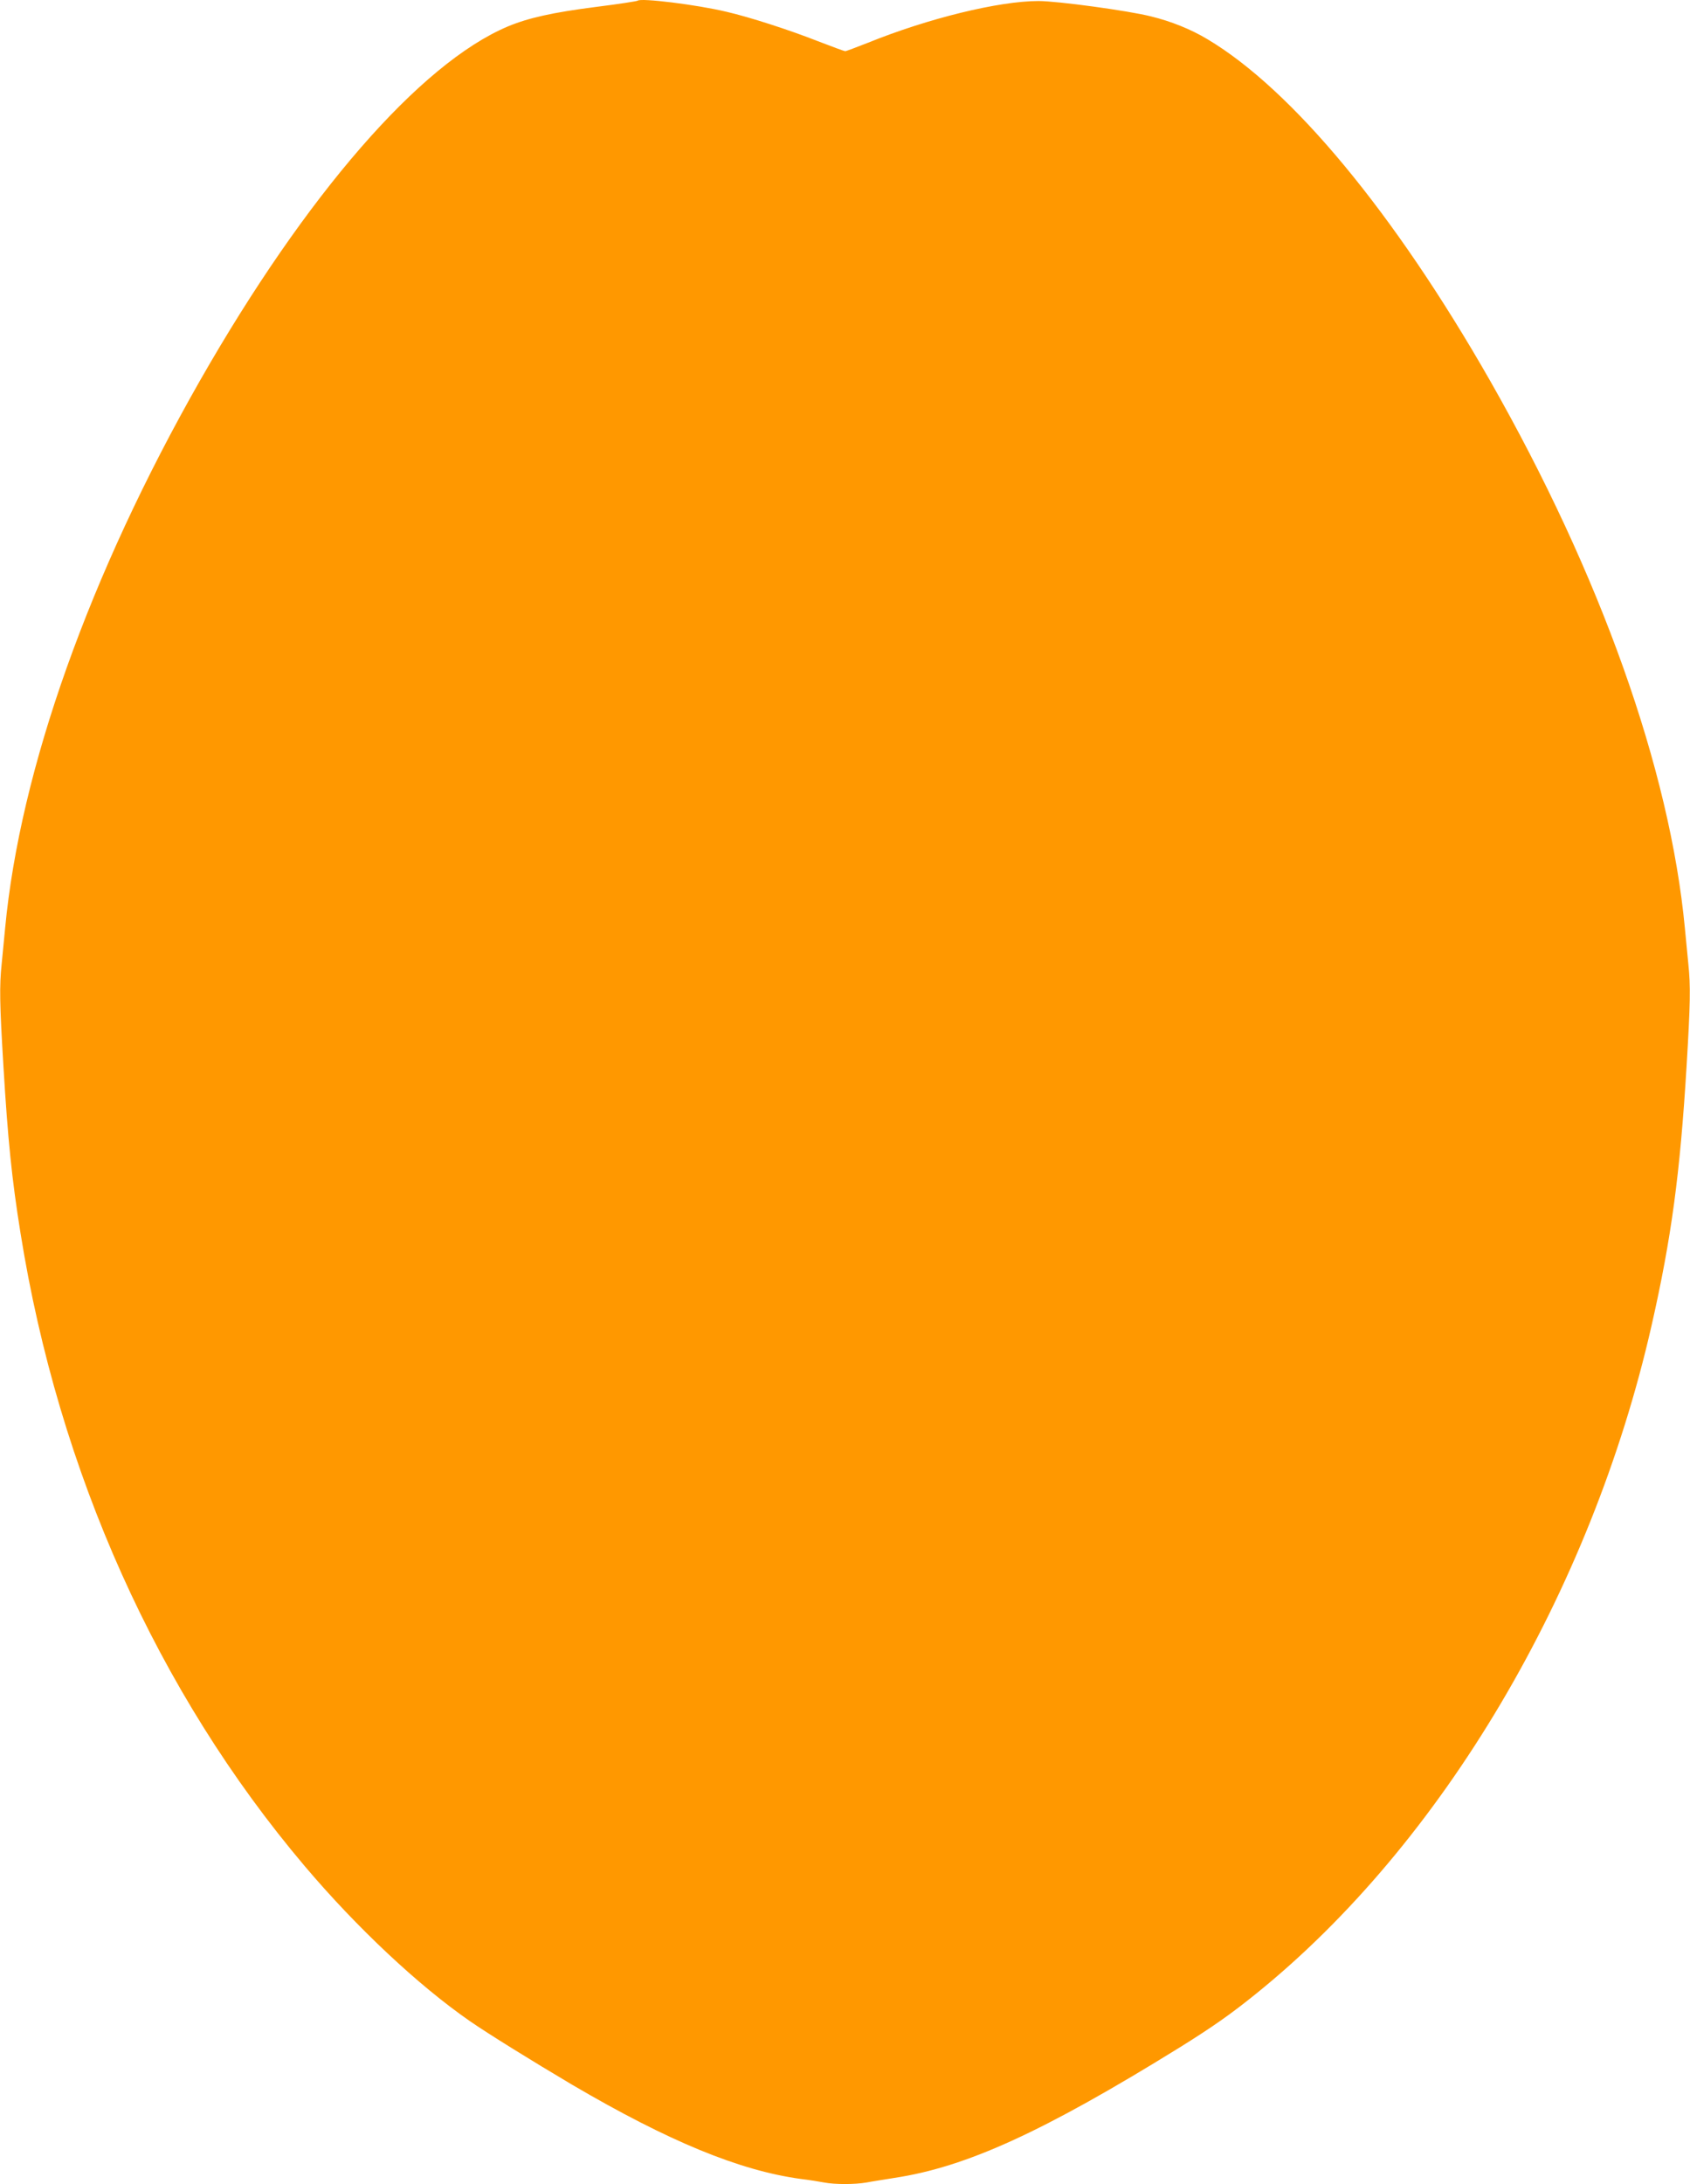 <?xml version="1.0" standalone="no"?>
<!DOCTYPE svg PUBLIC "-//W3C//DTD SVG 20010904//EN"
 "http://www.w3.org/TR/2001/REC-SVG-20010904/DTD/svg10.dtd">
<svg version="1.0" xmlns="http://www.w3.org/2000/svg"
 width="991pt" height="1280pt" viewBox="0 0 991 1280"
 preserveAspectRatio="xMidYMid meet">
<g transform="translate(0,1280) scale(0.1,-0.1)"
fill="#ff9800" stroke="none">
<path d="M3739 12796 c-3 -3 -111 -20 -240 -36 -259 -33 -401 -65 -521 -115
-515 -217 -1183 -986 -1805 -2075 -648 -1137 -1055 -2279 -1143 -3210 -6 -63
-15 -156 -20 -207 -14 -131 -12 -236 10 -600 26 -434 50 -667 100 -978 224
-1402 804 -2693 1667 -3712 304 -359 665 -698 968 -908 107 -74 365 -234 600
-373 566 -332 981 -503 1340 -552 50 -6 112 -16 138 -21 62 -12 179 -12 248 0
30 6 104 17 164 27 423 64 873 270 1670 763 196 122 304 198 450 316 1092 880
1965 2355 2320 3918 116 511 167 890 205 1520 22 364 24 469 10 600 -5 51 -14
144 -20 207 -88 931 -495 2073 -1143 3210 -561 982 -1160 1705 -1658 2001 -95
57 -211 104 -330 133 -135 34 -550 90 -659 90 -233 0 -648 -102 -999 -244 -69
-27 -129 -50 -135 -50 -5 0 -78 27 -161 59 -165 65 -400 141 -535 172 -175 42
-504 82 -521 65z"/>
</g>
</svg>
